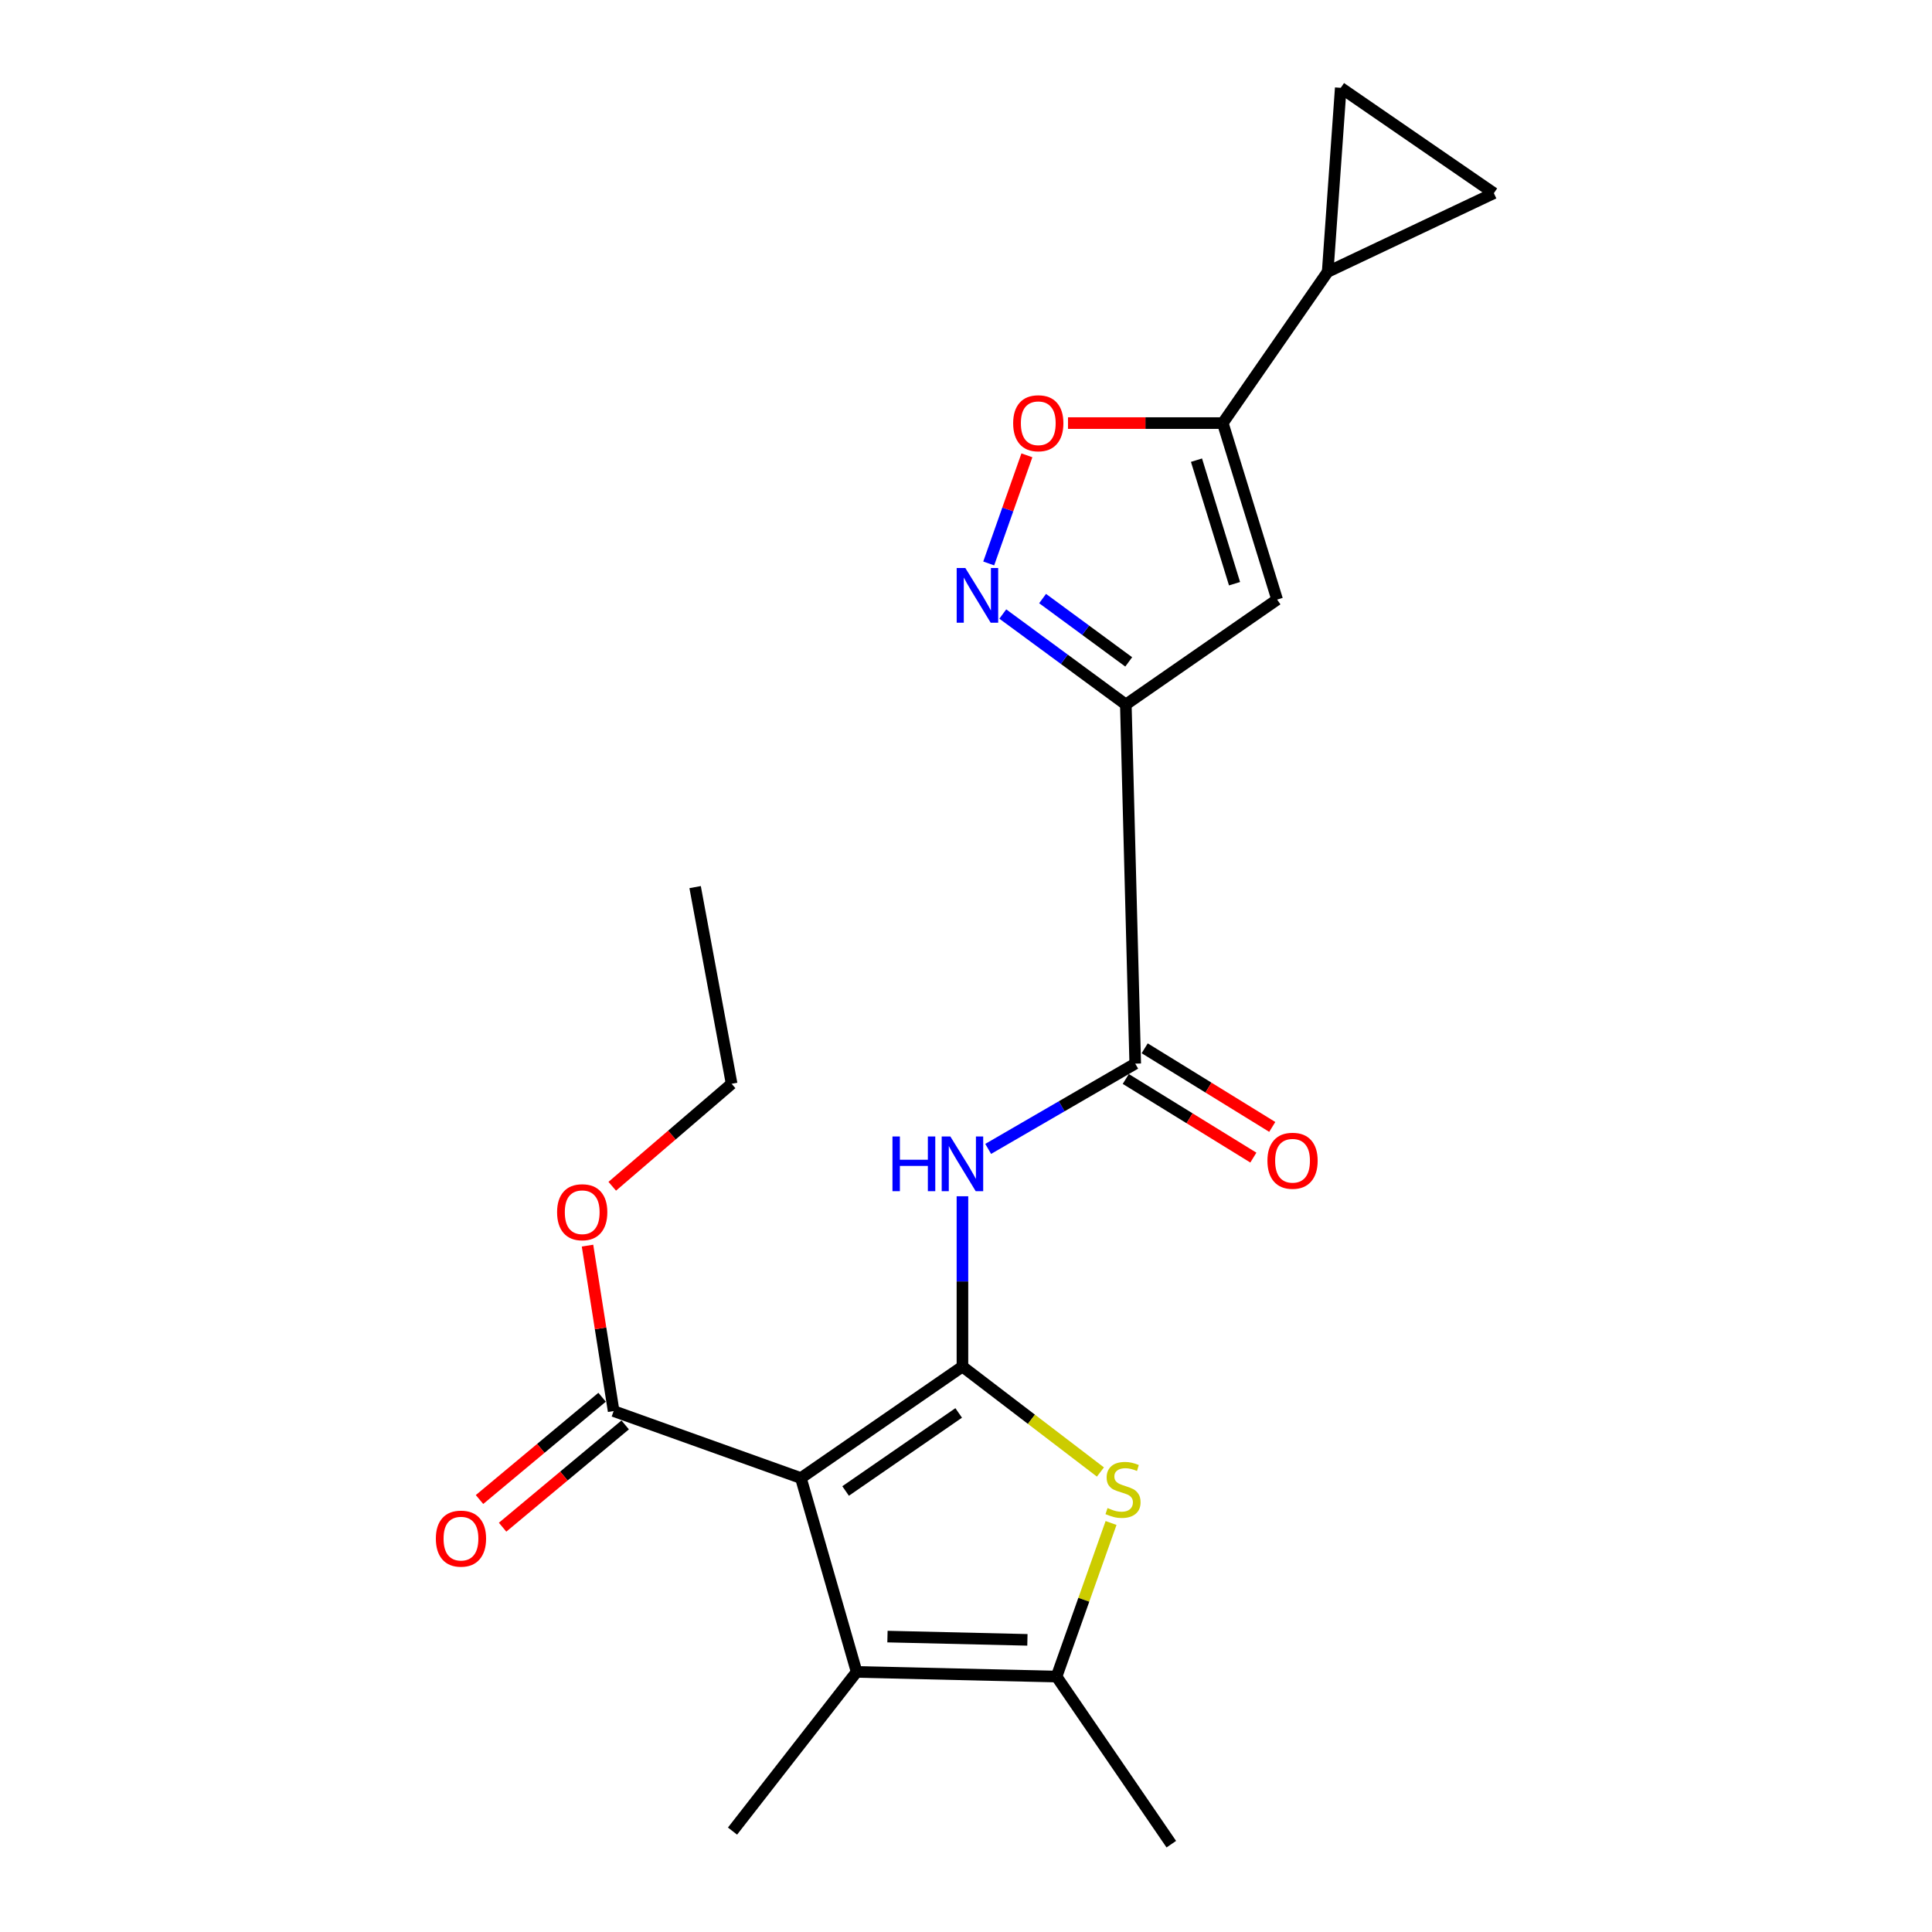 <?xml version='1.0' encoding='iso-8859-1'?>
<svg version='1.1' baseProfile='full'
              xmlns='http://www.w3.org/2000/svg'
                      xmlns:rdkit='http://www.rdkit.org/xml'
                      xmlns:xlink='http://www.w3.org/1999/xlink'
                  xml:space='preserve'
width='1000px' height='1000px' viewBox='0 0 1000 1000'>
<!-- END OF HEADER -->
<rect style='opacity:1.0;fill:#FFFFFF;stroke:none' width='1000' height='1000' x='0' y='0'> </rect>
<path class='bond-0' d='M 498.158,707.326 L 414.546,765.043' style='fill:none;fill-rule:evenodd;stroke:#000000;stroke-width:6px;stroke-linecap:butt;stroke-linejoin:miter;stroke-opacity:1' />
<path class='bond-0' d='M 496.212,731.333 L 437.684,771.735' style='fill:none;fill-rule:evenodd;stroke:#000000;stroke-width:6px;stroke-linecap:butt;stroke-linejoin:miter;stroke-opacity:1' />
<path class='bond-2' d='M 498.158,707.326 L 533.868,734.617' style='fill:none;fill-rule:evenodd;stroke:#000000;stroke-width:6px;stroke-linecap:butt;stroke-linejoin:miter;stroke-opacity:1' />
<path class='bond-2' d='M 533.868,734.617 L 569.578,761.908' style='fill:none;fill-rule:evenodd;stroke:#CCCC00;stroke-width:6px;stroke-linecap:butt;stroke-linejoin:miter;stroke-opacity:1' />
<path class='bond-5' d='M 498.158,707.326 L 498.158,663.254' style='fill:none;fill-rule:evenodd;stroke:#000000;stroke-width:6px;stroke-linecap:butt;stroke-linejoin:miter;stroke-opacity:1' />
<path class='bond-5' d='M 498.158,663.254 L 498.158,619.182' style='fill:none;fill-rule:evenodd;stroke:#0000FF;stroke-width:6px;stroke-linecap:butt;stroke-linejoin:miter;stroke-opacity:1' />
<path class='bond-3' d='M 414.546,765.043 L 443.394,865.379' style='fill:none;fill-rule:evenodd;stroke:#000000;stroke-width:6px;stroke-linecap:butt;stroke-linejoin:miter;stroke-opacity:1' />
<path class='bond-11' d='M 414.546,765.043 L 317.619,730.371' style='fill:none;fill-rule:evenodd;stroke:#000000;stroke-width:6px;stroke-linecap:butt;stroke-linejoin:miter;stroke-opacity:1' />
<path class='bond-1' d='M 582.724,364.65 L 587.594,550.536' style='fill:none;fill-rule:evenodd;stroke:#000000;stroke-width:6px;stroke-linecap:butt;stroke-linejoin:miter;stroke-opacity:1' />
<path class='bond-4' d='M 582.724,364.65 L 550.883,341.233' style='fill:none;fill-rule:evenodd;stroke:#000000;stroke-width:6px;stroke-linecap:butt;stroke-linejoin:miter;stroke-opacity:1' />
<path class='bond-4' d='M 550.883,341.233 L 519.043,317.817' style='fill:none;fill-rule:evenodd;stroke:#0000FF;stroke-width:6px;stroke-linecap:butt;stroke-linejoin:miter;stroke-opacity:1' />
<path class='bond-4' d='M 584.222,342.599 L 561.934,326.208' style='fill:none;fill-rule:evenodd;stroke:#000000;stroke-width:6px;stroke-linecap:butt;stroke-linejoin:miter;stroke-opacity:1' />
<path class='bond-4' d='M 561.934,326.208 L 539.645,309.816' style='fill:none;fill-rule:evenodd;stroke:#0000FF;stroke-width:6px;stroke-linecap:butt;stroke-linejoin:miter;stroke-opacity:1' />
<path class='bond-6' d='M 582.724,364.65 L 661.041,310.342' style='fill:none;fill-rule:evenodd;stroke:#000000;stroke-width:6px;stroke-linecap:butt;stroke-linejoin:miter;stroke-opacity:1' />
<path class='bond-7' d='M 575.08,788.297 L 560.975,828.045' style='fill:none;fill-rule:evenodd;stroke:#CCCC00;stroke-width:6px;stroke-linecap:butt;stroke-linejoin:miter;stroke-opacity:1' />
<path class='bond-7' d='M 560.975,828.045 L 546.871,867.794' style='fill:none;fill-rule:evenodd;stroke:#000000;stroke-width:6px;stroke-linecap:butt;stroke-linejoin:miter;stroke-opacity:1' />
<path class='bond-18' d='M 443.394,865.379 L 379.149,947.769' style='fill:none;fill-rule:evenodd;stroke:#000000;stroke-width:6px;stroke-linecap:butt;stroke-linejoin:miter;stroke-opacity:1' />
<path class='bond-22' d='M 443.394,865.379 L 546.871,867.794' style='fill:none;fill-rule:evenodd;stroke:#000000;stroke-width:6px;stroke-linecap:butt;stroke-linejoin:miter;stroke-opacity:1' />
<path class='bond-22' d='M 459.351,847.095 L 531.784,848.785' style='fill:none;fill-rule:evenodd;stroke:#000000;stroke-width:6px;stroke-linecap:butt;stroke-linejoin:miter;stroke-opacity:1' />
<path class='bond-10' d='M 511.755,291.641 L 521.636,263.658' style='fill:none;fill-rule:evenodd;stroke:#0000FF;stroke-width:6px;stroke-linecap:butt;stroke-linejoin:miter;stroke-opacity:1' />
<path class='bond-10' d='M 521.636,263.658 L 531.518,235.675' style='fill:none;fill-rule:evenodd;stroke:#FF0000;stroke-width:6px;stroke-linecap:butt;stroke-linejoin:miter;stroke-opacity:1' />
<path class='bond-8' d='M 511.483,594.672 L 549.538,572.604' style='fill:none;fill-rule:evenodd;stroke:#0000FF;stroke-width:6px;stroke-linecap:butt;stroke-linejoin:miter;stroke-opacity:1' />
<path class='bond-8' d='M 549.538,572.604 L 587.594,550.536' style='fill:none;fill-rule:evenodd;stroke:#000000;stroke-width:6px;stroke-linecap:butt;stroke-linejoin:miter;stroke-opacity:1' />
<path class='bond-9' d='M 661.041,310.342 L 632.907,218.989' style='fill:none;fill-rule:evenodd;stroke:#000000;stroke-width:6px;stroke-linecap:butt;stroke-linejoin:miter;stroke-opacity:1' />
<path class='bond-9' d='M 638.995,302.129 L 619.302,238.182' style='fill:none;fill-rule:evenodd;stroke:#000000;stroke-width:6px;stroke-linecap:butt;stroke-linejoin:miter;stroke-opacity:1' />
<path class='bond-19' d='M 546.871,867.794 L 606.266,954.545' style='fill:none;fill-rule:evenodd;stroke:#000000;stroke-width:6px;stroke-linecap:butt;stroke-linejoin:miter;stroke-opacity:1' />
<path class='bond-15' d='M 582.701,558.475 L 615.718,578.824' style='fill:none;fill-rule:evenodd;stroke:#000000;stroke-width:6px;stroke-linecap:butt;stroke-linejoin:miter;stroke-opacity:1' />
<path class='bond-15' d='M 615.718,578.824 L 648.735,599.173' style='fill:none;fill-rule:evenodd;stroke:#FF0000;stroke-width:6px;stroke-linecap:butt;stroke-linejoin:miter;stroke-opacity:1' />
<path class='bond-15' d='M 592.487,542.597 L 625.504,562.946' style='fill:none;fill-rule:evenodd;stroke:#000000;stroke-width:6px;stroke-linecap:butt;stroke-linejoin:miter;stroke-opacity:1' />
<path class='bond-15' d='M 625.504,562.946 L 658.521,583.295' style='fill:none;fill-rule:evenodd;stroke:#FF0000;stroke-width:6px;stroke-linecap:butt;stroke-linejoin:miter;stroke-opacity:1' />
<path class='bond-12' d='M 632.907,218.989 L 687.205,140.714' style='fill:none;fill-rule:evenodd;stroke:#000000;stroke-width:6px;stroke-linecap:butt;stroke-linejoin:miter;stroke-opacity:1' />
<path class='bond-23' d='M 632.907,218.989 L 592.852,218.989' style='fill:none;fill-rule:evenodd;stroke:#000000;stroke-width:6px;stroke-linecap:butt;stroke-linejoin:miter;stroke-opacity:1' />
<path class='bond-23' d='M 592.852,218.989 L 552.797,218.989' style='fill:none;fill-rule:evenodd;stroke:#FF0000;stroke-width:6px;stroke-linecap:butt;stroke-linejoin:miter;stroke-opacity:1' />
<path class='bond-16' d='M 311.644,723.21 L 279.92,749.681' style='fill:none;fill-rule:evenodd;stroke:#000000;stroke-width:6px;stroke-linecap:butt;stroke-linejoin:miter;stroke-opacity:1' />
<path class='bond-16' d='M 279.92,749.681 L 248.195,776.151' style='fill:none;fill-rule:evenodd;stroke:#FF0000;stroke-width:6px;stroke-linecap:butt;stroke-linejoin:miter;stroke-opacity:1' />
<path class='bond-16' d='M 323.593,737.532 L 291.869,764.002' style='fill:none;fill-rule:evenodd;stroke:#000000;stroke-width:6px;stroke-linecap:butt;stroke-linejoin:miter;stroke-opacity:1' />
<path class='bond-16' d='M 291.869,764.002 L 260.145,790.472' style='fill:none;fill-rule:evenodd;stroke:#FF0000;stroke-width:6px;stroke-linecap:butt;stroke-linejoin:miter;stroke-opacity:1' />
<path class='bond-17' d='M 317.619,730.371 L 310.856,687.55' style='fill:none;fill-rule:evenodd;stroke:#000000;stroke-width:6px;stroke-linecap:butt;stroke-linejoin:miter;stroke-opacity:1' />
<path class='bond-17' d='M 310.856,687.55 L 304.093,644.728' style='fill:none;fill-rule:evenodd;stroke:#FF0000;stroke-width:6px;stroke-linecap:butt;stroke-linejoin:miter;stroke-opacity:1' />
<path class='bond-13' d='M 687.205,140.714 L 693.971,45.455' style='fill:none;fill-rule:evenodd;stroke:#000000;stroke-width:6px;stroke-linecap:butt;stroke-linejoin:miter;stroke-opacity:1' />
<path class='bond-14' d='M 687.205,140.714 L 773.221,99.99' style='fill:none;fill-rule:evenodd;stroke:#000000;stroke-width:6px;stroke-linecap:butt;stroke-linejoin:miter;stroke-opacity:1' />
<path class='bond-24' d='M 693.971,45.455 L 773.221,99.99' style='fill:none;fill-rule:evenodd;stroke:#000000;stroke-width:6px;stroke-linecap:butt;stroke-linejoin:miter;stroke-opacity:1' />
<path class='bond-20' d='M 316.898,614.011 L 347.791,587.486' style='fill:none;fill-rule:evenodd;stroke:#FF0000;stroke-width:6px;stroke-linecap:butt;stroke-linejoin:miter;stroke-opacity:1' />
<path class='bond-20' d='M 347.791,587.486 L 378.683,560.96' style='fill:none;fill-rule:evenodd;stroke:#000000;stroke-width:6px;stroke-linecap:butt;stroke-linejoin:miter;stroke-opacity:1' />
<path class='bond-21' d='M 378.683,560.96 L 359.793,459.163' style='fill:none;fill-rule:evenodd;stroke:#000000;stroke-width:6px;stroke-linecap:butt;stroke-linejoin:miter;stroke-opacity:1' />
<path  class='atom-3' d='M 573.273 780.566
Q 573.593 780.686, 574.913 781.246
Q 576.233 781.806, 577.673 782.166
Q 579.153 782.486, 580.593 782.486
Q 583.273 782.486, 584.833 781.206
Q 586.393 779.886, 586.393 777.606
Q 586.393 776.046, 585.593 775.086
Q 584.833 774.126, 583.633 773.606
Q 582.433 773.086, 580.433 772.486
Q 577.913 771.726, 576.393 771.006
Q 574.913 770.286, 573.833 768.766
Q 572.793 767.246, 572.793 764.686
Q 572.793 761.126, 575.193 758.926
Q 577.633 756.726, 582.433 756.726
Q 585.713 756.726, 589.433 758.286
L 588.513 761.366
Q 585.113 759.966, 582.553 759.966
Q 579.793 759.966, 578.273 761.126
Q 576.753 762.246, 576.793 764.206
Q 576.793 765.726, 577.553 766.646
Q 578.353 767.566, 579.473 768.086
Q 580.633 768.606, 582.553 769.206
Q 585.113 770.006, 586.633 770.806
Q 588.153 771.606, 589.233 773.246
Q 590.353 774.846, 590.353 777.606
Q 590.353 781.526, 587.713 783.646
Q 585.113 785.726, 580.753 785.726
Q 578.233 785.726, 576.313 785.166
Q 574.433 784.646, 572.193 783.726
L 573.273 780.566
' fill='#CCCC00'/>
<path  class='atom-5' d='M 499.659 294.006
L 508.939 309.006
Q 509.859 310.486, 511.339 313.166
Q 512.819 315.846, 512.899 316.006
L 512.899 294.006
L 516.659 294.006
L 516.659 322.326
L 512.779 322.326
L 502.819 305.926
Q 501.659 304.006, 500.419 301.806
Q 499.219 299.606, 498.859 298.926
L 498.859 322.326
L 495.179 322.326
L 495.179 294.006
L 499.659 294.006
' fill='#0000FF'/>
<path  class='atom-6' d='M 461.938 588.239
L 465.778 588.239
L 465.778 600.279
L 480.258 600.279
L 480.258 588.239
L 484.098 588.239
L 484.098 616.559
L 480.258 616.559
L 480.258 603.479
L 465.778 603.479
L 465.778 616.559
L 461.938 616.559
L 461.938 588.239
' fill='#0000FF'/>
<path  class='atom-6' d='M 491.898 588.239
L 501.178 603.239
Q 502.098 604.719, 503.578 607.399
Q 505.058 610.079, 505.138 610.239
L 505.138 588.239
L 508.898 588.239
L 508.898 616.559
L 505.018 616.559
L 495.058 600.159
Q 493.898 598.239, 492.658 596.039
Q 491.458 593.839, 491.098 593.159
L 491.098 616.559
L 487.418 616.559
L 487.418 588.239
L 491.898 588.239
' fill='#0000FF'/>
<path  class='atom-11' d='M 524.41 219.069
Q 524.41 212.269, 527.77 208.469
Q 531.13 204.669, 537.41 204.669
Q 543.69 204.669, 547.05 208.469
Q 550.41 212.269, 550.41 219.069
Q 550.41 225.949, 547.01 229.869
Q 543.61 233.749, 537.41 233.749
Q 531.17 233.749, 527.77 229.869
Q 524.41 225.989, 524.41 219.069
M 537.41 230.549
Q 541.73 230.549, 544.05 227.669
Q 546.41 224.749, 546.41 219.069
Q 546.41 213.509, 544.05 210.709
Q 541.73 207.869, 537.41 207.869
Q 533.09 207.869, 530.73 210.669
Q 528.41 213.469, 528.41 219.069
Q 528.41 224.789, 530.73 227.669
Q 533.09 230.549, 537.41 230.549
' fill='#FF0000'/>
<path  class='atom-16' d='M 656.019 600.8
Q 656.019 594, 659.379 590.2
Q 662.739 586.4, 669.019 586.4
Q 675.299 586.4, 678.659 590.2
Q 682.019 594, 682.019 600.8
Q 682.019 607.68, 678.619 611.6
Q 675.219 615.48, 669.019 615.48
Q 662.779 615.48, 659.379 611.6
Q 656.019 607.72, 656.019 600.8
M 669.019 612.28
Q 673.339 612.28, 675.659 609.4
Q 678.019 606.48, 678.019 600.8
Q 678.019 595.24, 675.659 592.44
Q 673.339 589.6, 669.019 589.6
Q 664.699 589.6, 662.339 592.4
Q 660.019 595.2, 660.019 600.8
Q 660.019 606.52, 662.339 609.4
Q 664.699 612.28, 669.019 612.28
' fill='#FF0000'/>
<path  class='atom-17' d='M 225.597 796.385
Q 225.597 789.585, 228.957 785.785
Q 232.317 781.985, 238.597 781.985
Q 244.877 781.985, 248.237 785.785
Q 251.597 789.585, 251.597 796.385
Q 251.597 803.265, 248.197 807.185
Q 244.797 811.065, 238.597 811.065
Q 232.357 811.065, 228.957 807.185
Q 225.597 803.305, 225.597 796.385
M 238.597 807.865
Q 242.917 807.865, 245.237 804.985
Q 247.597 802.065, 247.597 796.385
Q 247.597 790.825, 245.237 788.025
Q 242.917 785.185, 238.597 785.185
Q 234.277 785.185, 231.917 787.985
Q 229.597 790.785, 229.597 796.385
Q 229.597 802.105, 231.917 804.985
Q 234.277 807.865, 238.597 807.865
' fill='#FF0000'/>
<path  class='atom-18' d='M 288.35 627.441
Q 288.35 620.641, 291.71 616.841
Q 295.07 613.041, 301.35 613.041
Q 307.63 613.041, 310.99 616.841
Q 314.35 620.641, 314.35 627.441
Q 314.35 634.321, 310.95 638.241
Q 307.55 642.121, 301.35 642.121
Q 295.11 642.121, 291.71 638.241
Q 288.35 634.361, 288.35 627.441
M 301.35 638.921
Q 305.67 638.921, 307.99 636.041
Q 310.35 633.121, 310.35 627.441
Q 310.35 621.881, 307.99 619.081
Q 305.67 616.241, 301.35 616.241
Q 297.03 616.241, 294.67 619.041
Q 292.35 621.841, 292.35 627.441
Q 292.35 633.161, 294.67 636.041
Q 297.03 638.921, 301.35 638.921
' fill='#FF0000'/>
</svg>

